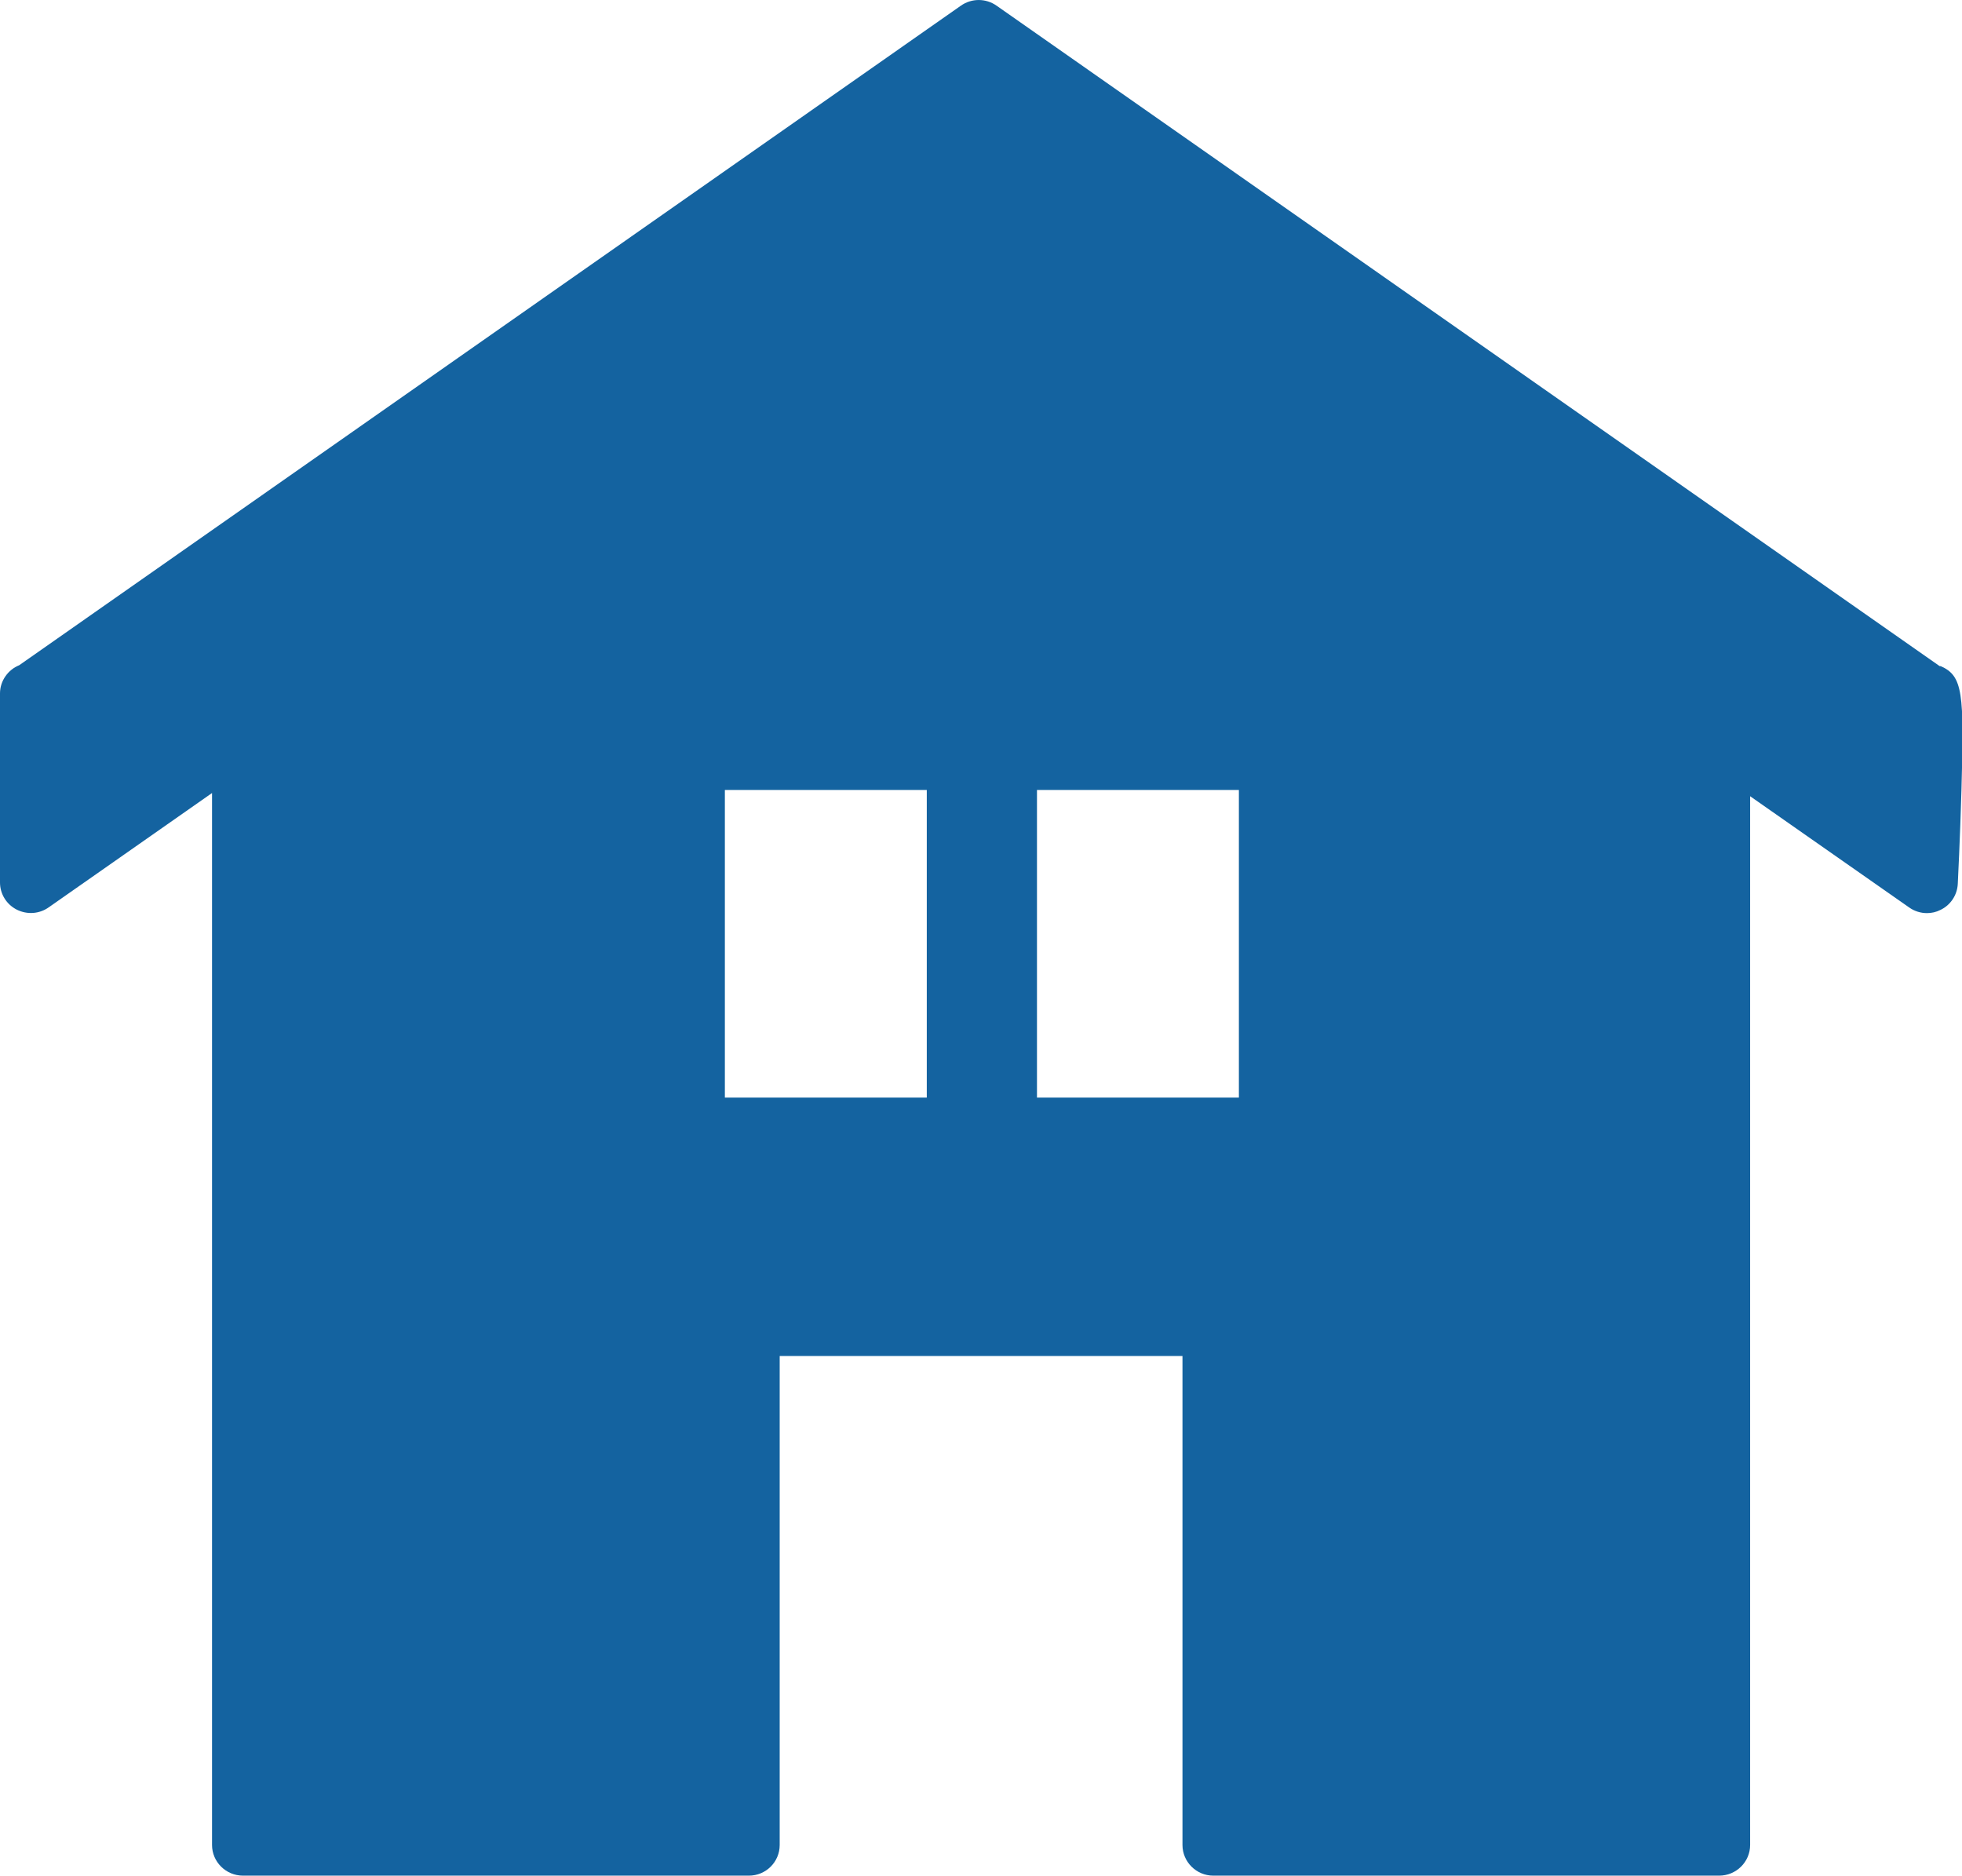 <svg fill="none" height="65" viewBox="0 0 68 65" width="68" xmlns="http://www.w3.org/2000/svg" xmlns:xlink="http://www.w3.org/1999/xlink"><clipPath id="a"><path d="m0 0h68v65h-68z"/></clipPath><g clip-path="url(#a)"><path d="m67.241 23.086s-.02-.005-.025-.01l-32.676-22.879c-.372-.262-.866-.262-1.238 0l-32.635 22.854c-.387.156-.667.539-.667.978v6.55c0 .398.224.761.581.942.362.181.784.151 1.11-.081l5.658-3.96v36.453c0 .584.479 1.063 1.075 1.063h17.53c.591 0 1.069-.474 1.069-1.063v-16.944h13.96v16.944c0 .584.479 1.063 1.069 1.063h17.53c.591 0 1.075-.474 1.075-1.063v-36.342l5.511 3.854c.183.131.402.197.616.197.163 0 .321-.035.469-.111.351-.166.581-.514.601-.902 0-.015.082-1.627.127-3.24.097-3.396.051-3.965-.723-4.308zm-35.12 14.949h-6.998v-10.661h6.998zm10.817 0h-6.998v-10.661h6.998z" fill="#1463a0"/></g></svg>
